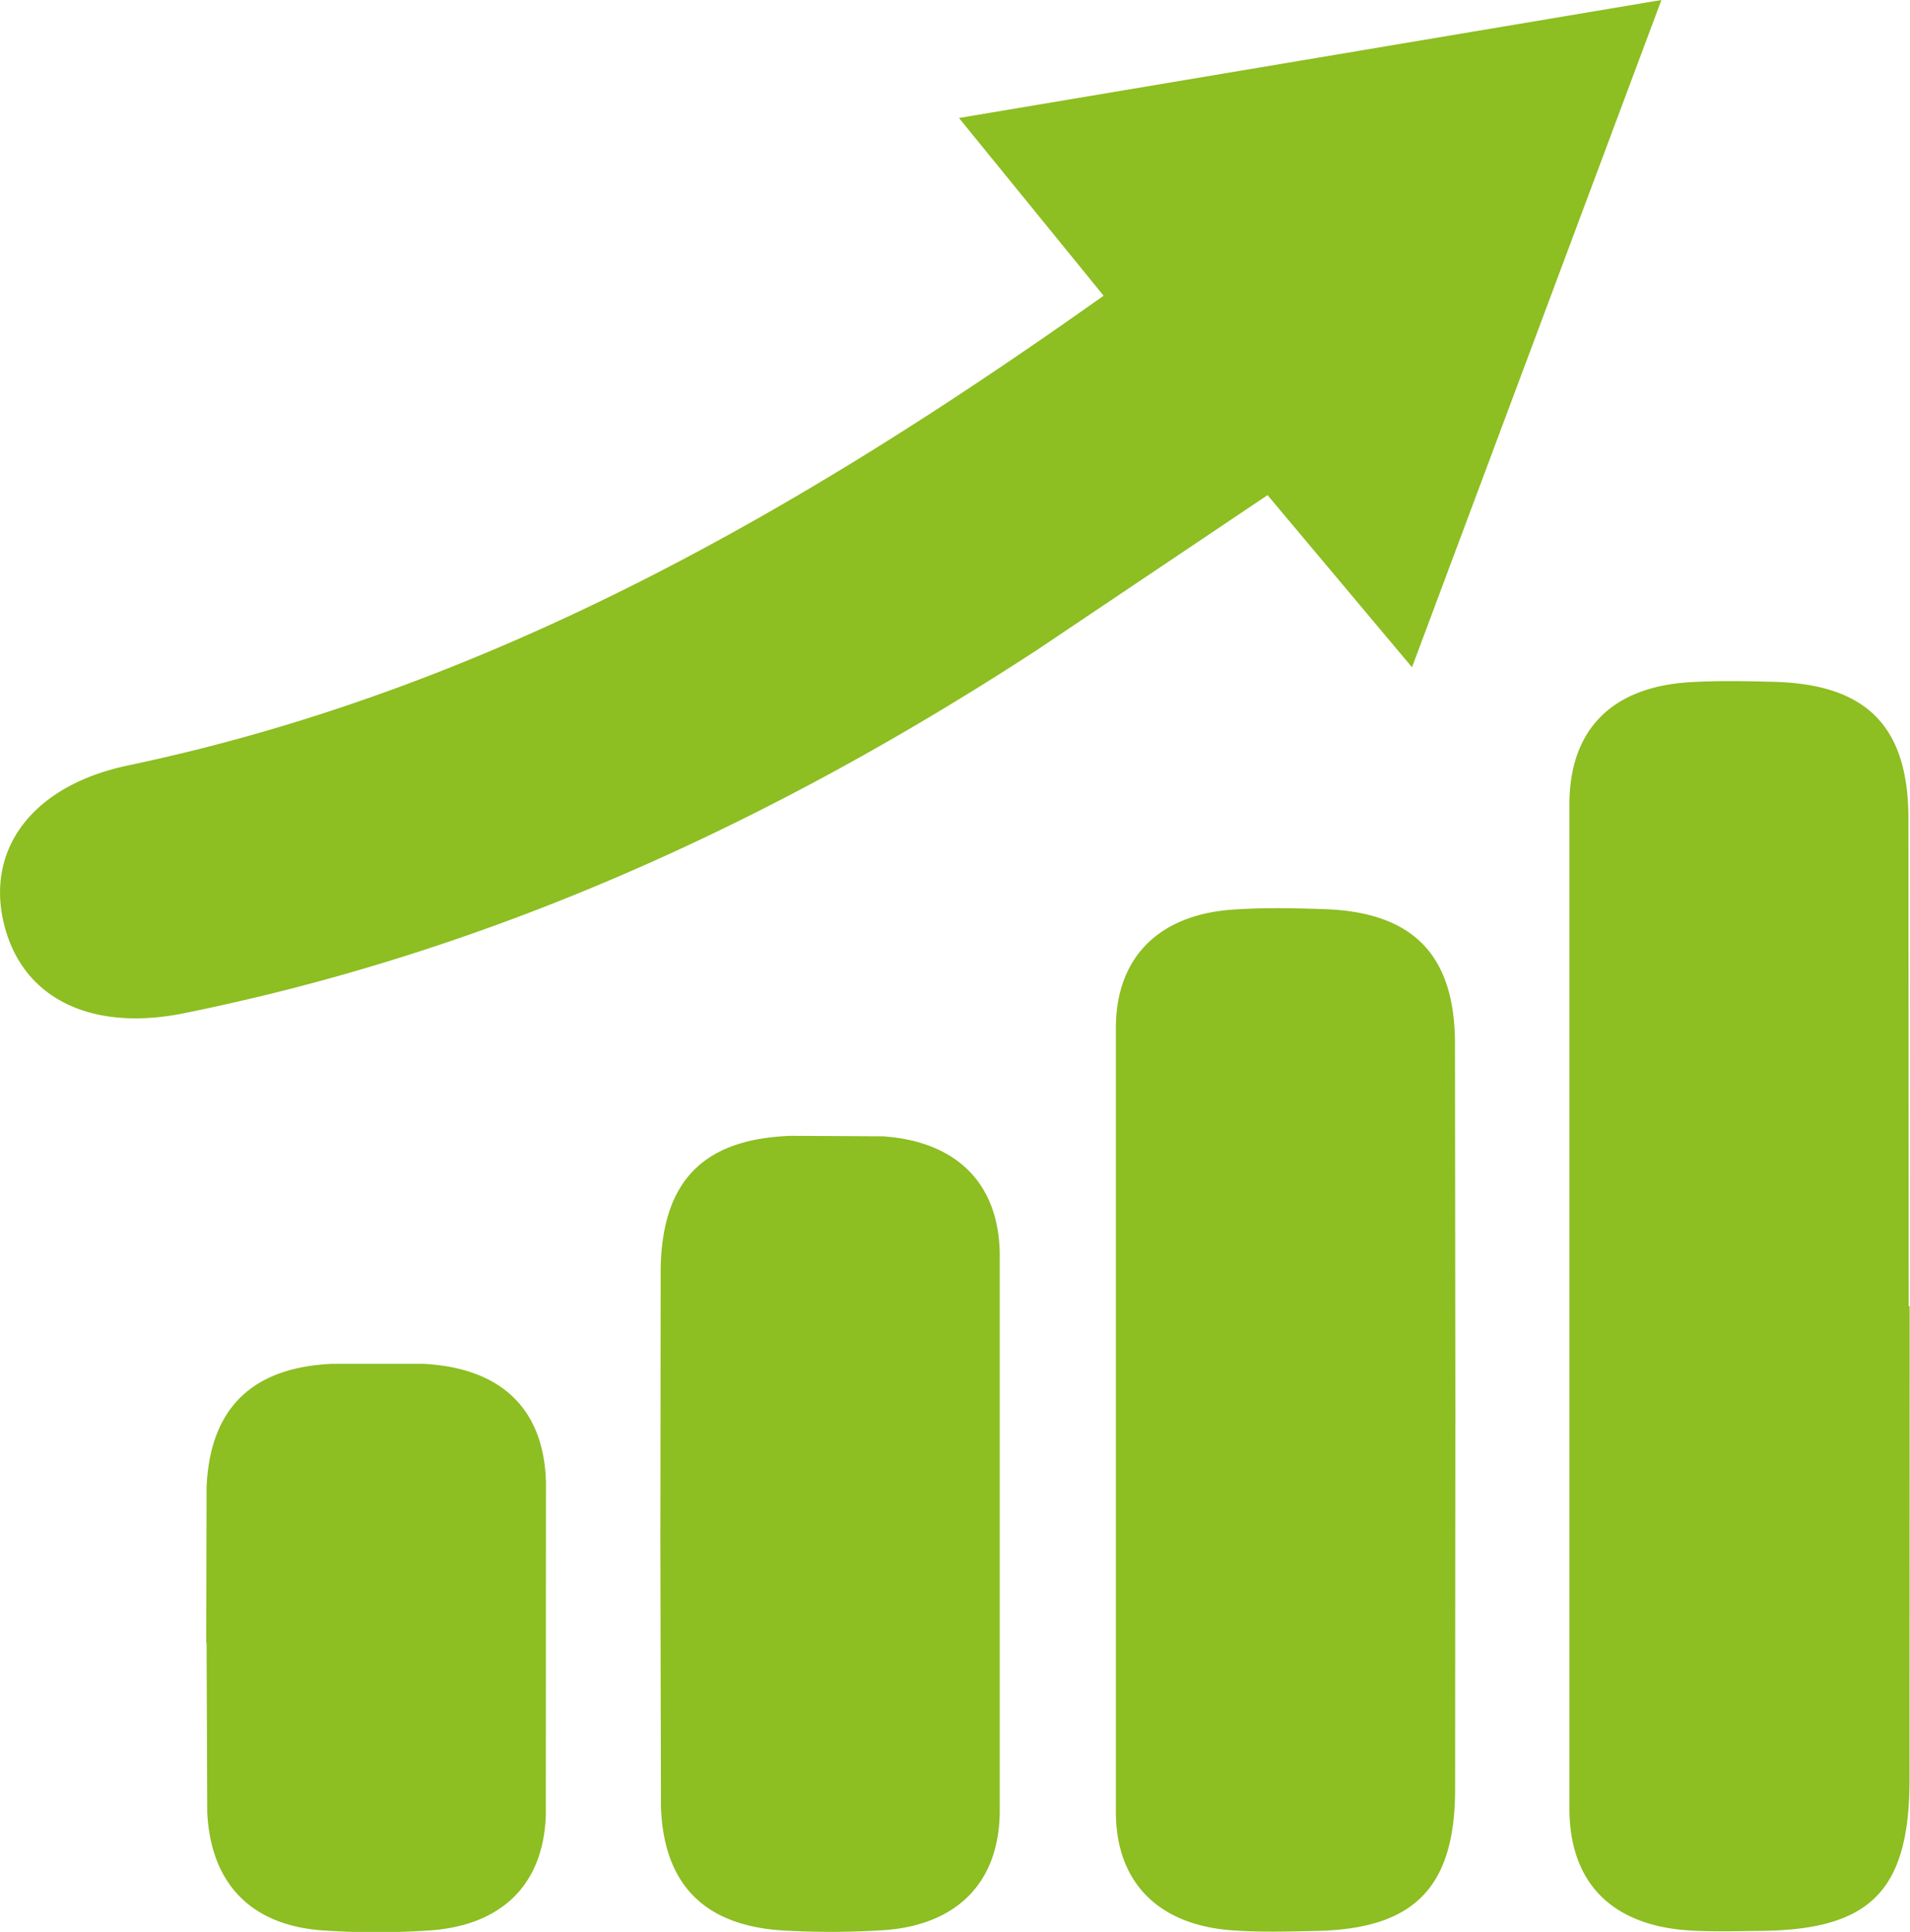 <svg xmlns="http://www.w3.org/2000/svg" viewBox="0 0 45.564 46.09" height="174.198" width="172.21"  fill="#8dbe22" xmlns:v="https://vecta.io/nano"><path d="M33.685 15.92l-3.447-4.107-5.497 3.692c-6.27 4.088-12.97 7.176-20.35 8.668-2.266.458-3.93-.385-4.322-2.245-.363-1.73.746-3.195 2.984-3.666 8.632-1.814 16.062-6.086 23.274-11.207l-3.45-4.24L39.634 0l-5.95 15.92m11.872 15.246l-.003 11.32c-.01 2.63-.942 3.556-3.554 3.58-.563.005-1.128.025-1.7-.01-1.798-.116-2.85-1.087-2.86-2.895V19.17c.01-1.808 1.06-2.782 2.86-2.893.673-.042 1.35-.028 2.027-.01 2.183.06 3.193 1.044 3.2 3.24l.008 11.658M34.718 33.97l-.006 8.782c-.02 2.304-1.005 3.267-3.306 3.315-.675.014-1.354.035-2.026-.015-1.7-.128-2.748-1.095-2.76-2.8V24.496c.014-1.7 1.07-2.673 2.778-2.794.728-.052 1.464-.037 2.195-.012 2.082.07 3.1 1.06 3.116 3.16l.01 9.12M15.754 36.5l.007-6.245c.04-2.1 1.036-3.086 3.117-3.157l2.193.012c1.706.12 2.756 1.084 2.778 2.8v13.333c-.022 1.712-1.062 2.685-2.762 2.806a19.98 19.98 0 0 1-2.36.01c-1.893-.1-2.9-1.072-2.96-2.967l-.014-6.582M4.92 39.186l.008-3.7c.078-1.883 1.082-2.858 2.978-2.948h2.2c1.82.096 2.87 1.044 2.918 2.825l-.003 7.924c-.048 1.7-1.083 2.66-2.794 2.77a18.89 18.89 0 0 1-2.528-.002c-1.694-.12-2.67-1.1-2.755-2.814l-.016-4.046"/></svg>